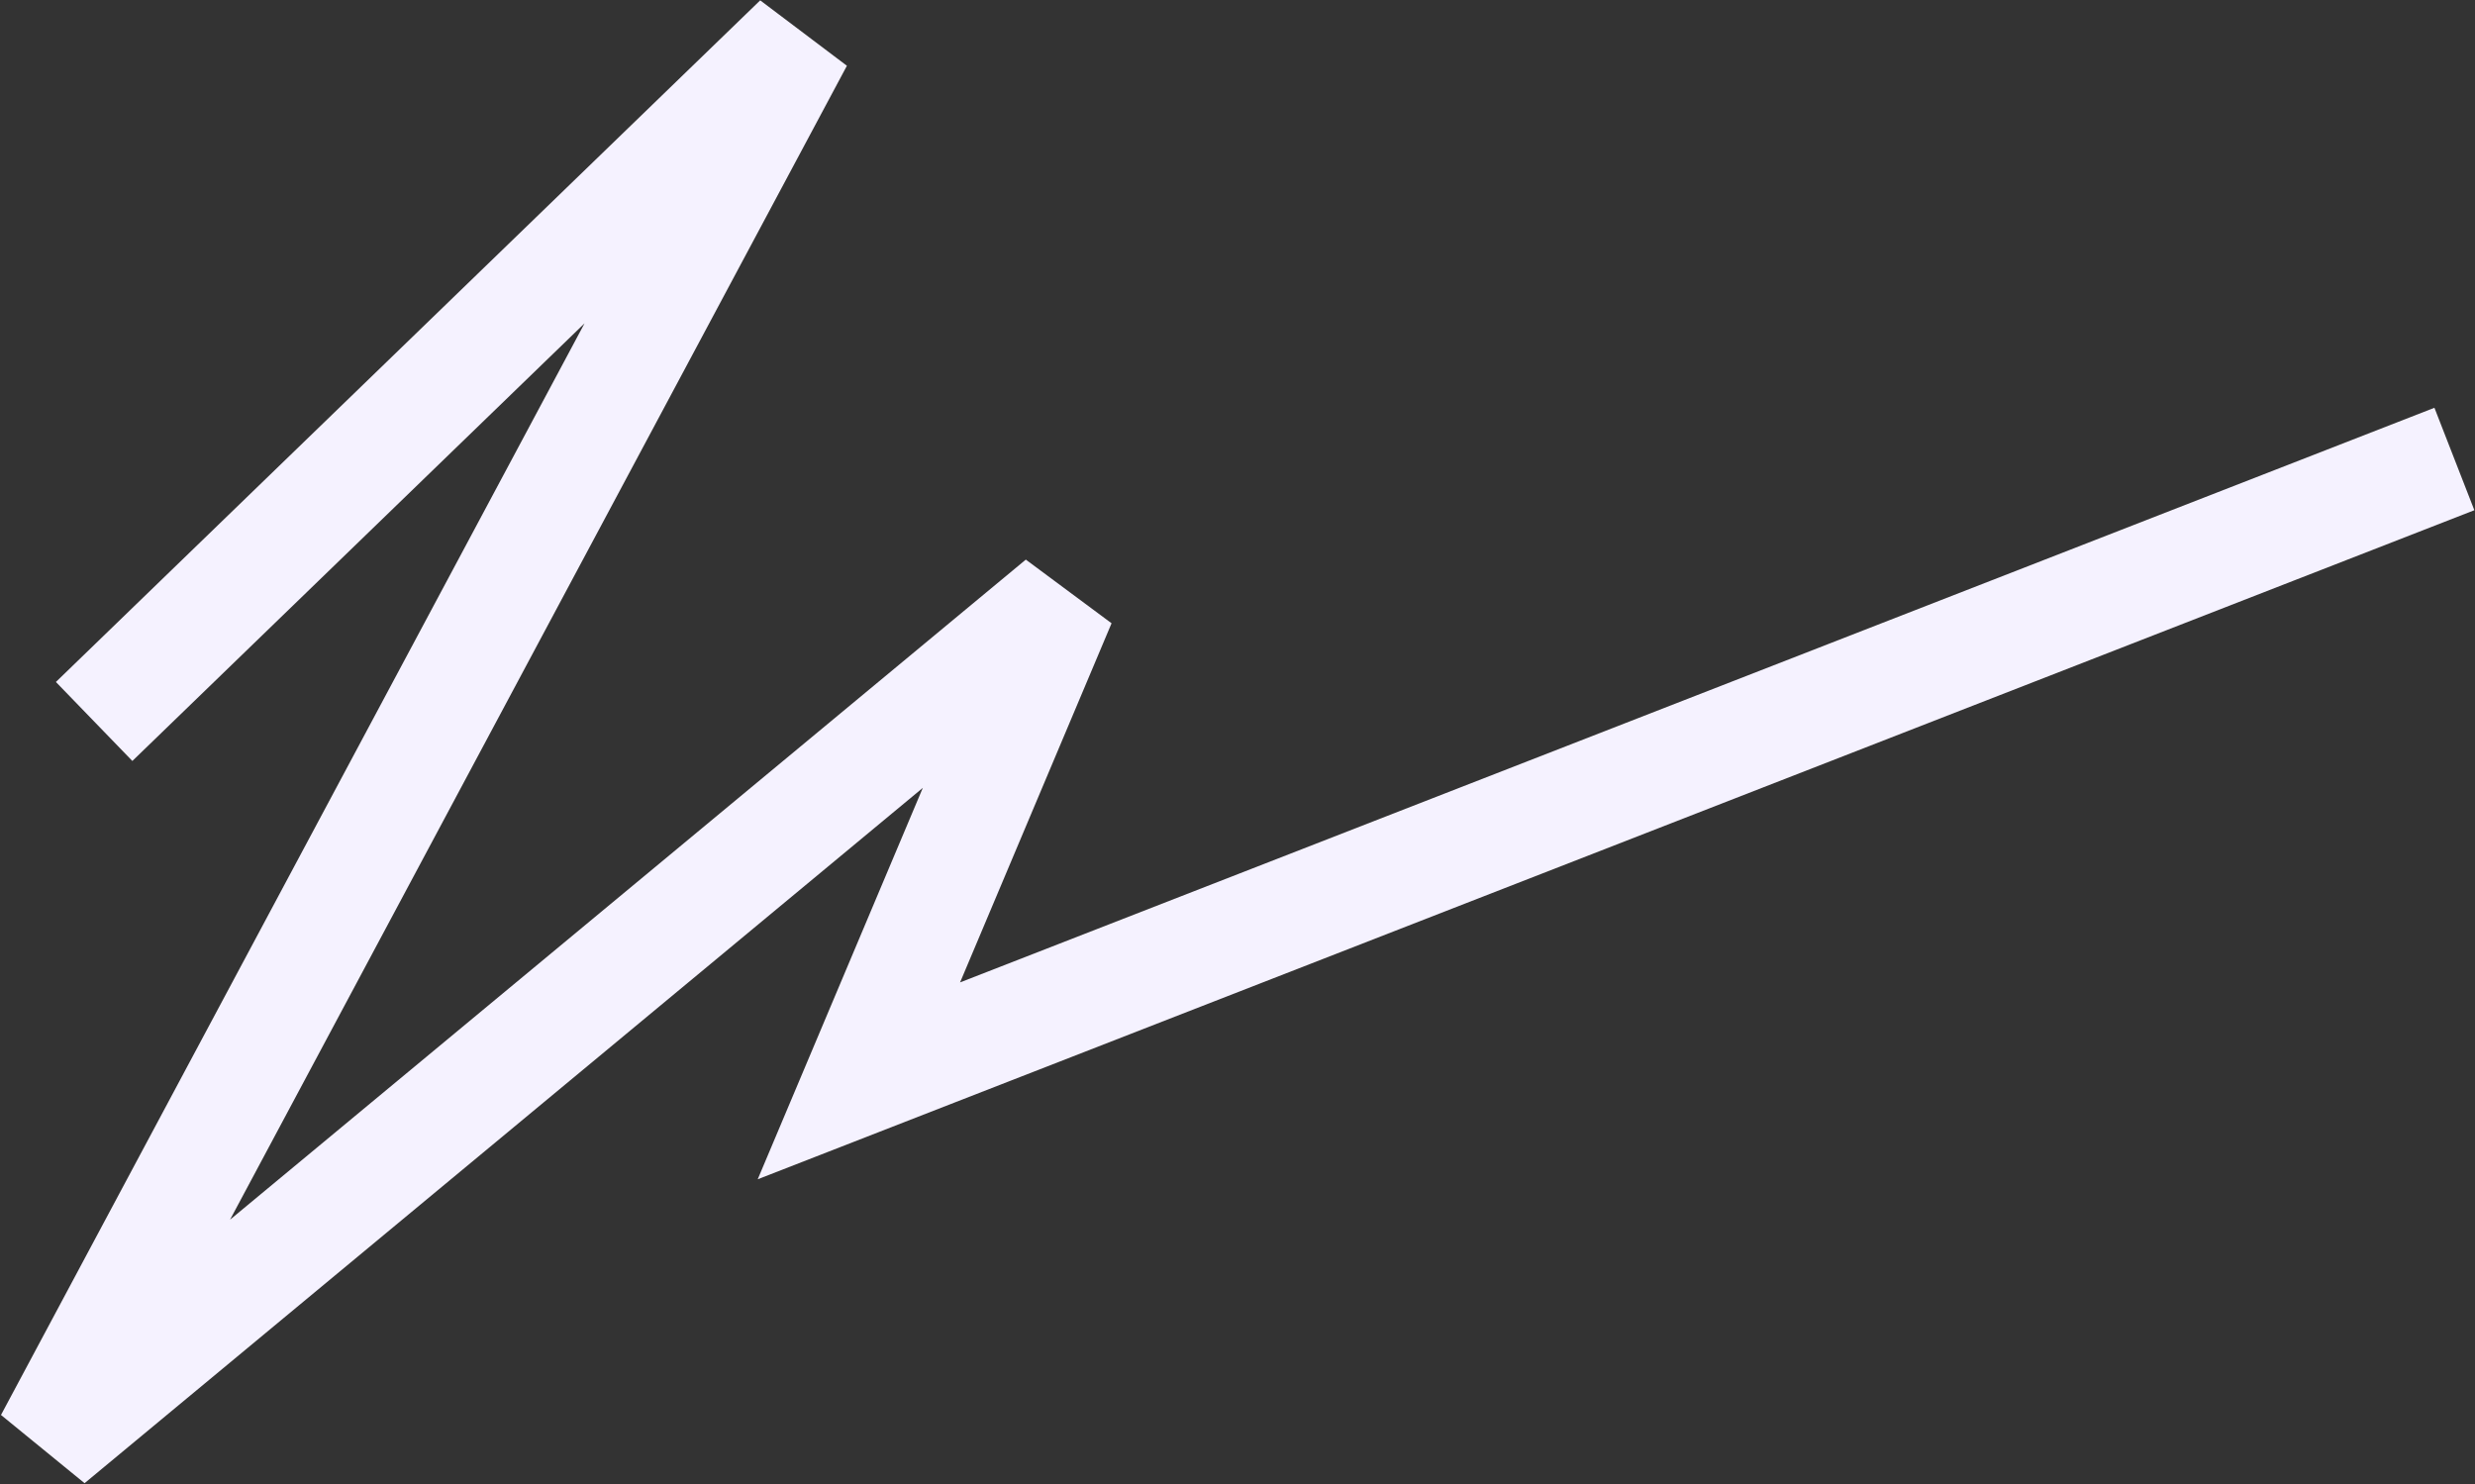 <?xml version="1.0" encoding="UTF-8"?> <svg xmlns="http://www.w3.org/2000/svg" width="1801" height="1080" viewBox="0 0 1801 1080" fill="none"><rect x="0" y="0" width="1801" height="1080" fill="#333333" stroke="none"/><path d="M68.5 525L581 29L36 1048.5L772 438L625 786.5L1786 334" stroke="#F5F2FF" stroke-width="80"></path></svg> 